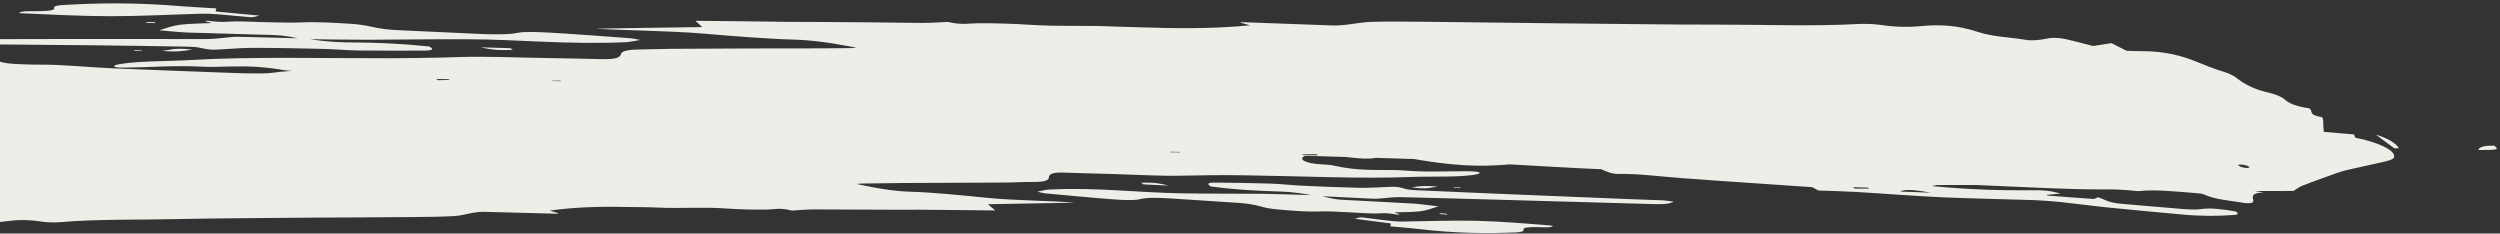 <svg xmlns="http://www.w3.org/2000/svg" width="471" height="44" viewBox="0 0 471 44" fill="none"><rect x="0" y="0" width="471" height="44" fill="#333333" stroke="none"/><path d="M451.076 29.568C451.055 29.915 450.241 30.215 449.424 30.41C447.239 30.936 444.909 31.394 442.739 31.903C441.684 32.126 440.79 32.401 439.976 32.701C437.893 33.447 435.81 34.192 433.808 34.964C433.104 35.258 432.641 35.629 432.098 35.975C427.693 35.974 423.368 36 418.962 35.999C416.237 35.998 413.446 35.954 410.671 35.895C405.549 35.768 400.507 35.667 395.563 35.681C388.955 35.681 381.826 35.242 374.956 34.97C371.116 34.819 367.211 34.625 363.257 34.375C358.906 34.1 356.74 34.715 354.993 35.548C354.947 35.595 354.71 35.623 354.122 35.58C354.49 35.199 354.858 34.818 355.222 34.332C352.265 34.026 349.464 33.668 347.645 34.248C346.009 33.661 344.135 33.537 342.215 33.462C340.708 33.393 339.2 33.325 337.757 33.298C332.463 33.241 326.769 32.619 321.372 32.342C312.277 31.875 303.327 31.476 294.281 31.067C292.567 30.995 290.854 30.923 289.109 30.883C287.666 30.856 286.128 30.819 284.975 30.927C278.308 31.532 273.545 31.25 264.778 29.682C264.037 29.798 263.132 29.757 261.239 29.544C260.762 29.495 260.094 29.426 259.922 29.496C258.16 30.344 254.173 29.584 251.01 29.275C247.957 28.96 244.938 28.719 241.969 28.535C239.095 28.36 236.255 28.26 233.514 28.274C232.468 28.271 232.101 28.652 231.065 28.964C230.225 28.965 228.736 28.986 226.851 28.983C226.682 28.18 230.973 29.059 229.637 27.944C228.286 27.822 226.584 27.629 225.092 27.545L218.615 27.191L212.203 26.879L199.394 26.239C195.092 26.022 190.856 25.847 186.65 25.64L173.89 25.057C169.367 24.853 164.829 24.664 160.211 24.45C155.688 24.245 150.99 24.005 146.516 23.858C140.329 23.639 134.271 23.503 128.053 23.315C123.248 23.186 118.602 23.109 113.797 22.98C109.071 22.877 104.266 22.748 99.525 22.66C96.433 22.603 93.356 22.53 90.169 22.464C87.077 22.407 83.89 22.34 80.878 22.309C76.645 22.239 72.637 22.262 68.388 22.208C60.59 22.137 52.76 22.098 44.771 22.007C31.819 21.841 18.757 21.681 5.553 21.559C0.449 21.521 -5.04 21.339 -10.094 21.359C-17.24 21.373 -24.337 21.445 -31.113 21.619C-38.84 21.799 -46.056 22.103 -53.939 22.337C-56.203 22.401 -58.753 22.435 -61.387 22.338C-62.799 22.279 -65.073 22.027 -66.431 21.695C-68.827 21.134 -70.575 20.988 -72.35 20.98C-75.9 20.963 -79.641 20.926 -83.141 20.967C-85.042 20.98 -86.863 21.02 -88.78 21.049C-90.601 21.088 -92.422 21.127 -94.353 21.172C-97.694 21.264 -101.339 21.238 -105.438 20.92C-108.075 20.718 -110.339 20.781 -112.942 20.652C-115.751 20.52 -118.591 20.419 -121.422 20.092C-124.239 19.749 -126.765 19.541 -129.479 19.418C-131.479 19.316 -133.666 19.3 -135.763 18.647C-134.307 18.116 -132.191 18.859 -130.542 18.889C-128.591 18.933 -126.546 18.987 -124.466 19.114C-122.592 19.238 -120.748 19.393 -118.81 19.558L-118.786 19.316C-120.064 19.009 -121.357 18.719 -122.699 18.371C-122.534 18.091 -122.449 17.785 -122.33 17.553C-124.279 17.073 -125.847 16.632 -127.445 16.222C-128.292 16.013 -129.246 15.914 -130.074 15.794C-131.65 15.579 -133.195 15.332 -134.725 15.07C-135.442 14.944 -136.255 14.807 -136.972 14.681C-137.674 14.539 -138.471 14.387 -139.173 14.244C-136.684 14.274 -136.533 13.574 -136.493 12.879C-136.43 12.379 -135.865 12.228 -134.541 12.487C-132.404 12.882 -130.229 13.019 -127.866 14.049C-127.576 14.183 -126.702 14.256 -126.114 14.299C-124.366 14.444 -122.397 14.578 -120.588 14.66C-118.779 14.741 -117.084 14.724 -115.743 14.531C-115.617 14.509 -115.396 14.497 -115.205 14.516C-112.949 14.679 -110.919 14.749 -109.002 14.72C-107.006 14.716 -105.154 14.645 -103.223 14.6C-102.051 14.581 -100.253 14.784 -98.746 14.852C-97.444 14.916 -96.078 15.022 -95.001 14.994C-88.481 14.758 -82.154 14.398 -75.701 14.016C-75.258 13.992 -75.136 13.865 -74.792 13.726C-83.265 13.375 -89.675 13.605 -95.639 13.915C-96.968 13.988 -98.518 14.072 -101.295 13.472C-100.554 13.356 -99.702 13.234 -98.946 13.103L-99.236 12.968C-100.774 12.931 -102.377 12.853 -103.9 12.801C-105.423 12.749 -106.946 12.697 -108.358 12.638C-108.77 12.63 -108.668 12.851 -108.932 13.015C-109.252 12.913 -109.843 12.764 -110.324 12.61C-111.895 12.064 -113.12 11.92 -114.406 11.84L-117.2 11.691L-119.948 11.495C-121.822 11.372 -123.474 11.236 -125.142 11.117C-126.237 11.056 -127.348 11.011 -128.009 11.153C-128.78 11.3 -129.62 11.301 -130.59 11.218C-131.544 11.12 -132.547 10.964 -133.504 10.76C-134.236 10.213 -133.747 10.142 -133.273 10.086C-132.215 9.968 -131.219 9.913 -129.936 9.889C-129.303 9.884 -128.684 9.895 -127.986 9.933C-127.287 9.97 -126.573 9.991 -125.81 10.07C-121.647 10.429 -117.04 10.765 -112.006 11.092C-110.625 11.182 -109.083 11.324 -107.606 11.424C-106.049 11.549 -104.492 11.675 -103 11.759C-101.11 11.867 -99.286 11.932 -97.576 11.899C-91.525 11.825 -85.622 11.578 -78.953 11.515C-76.086 11.479 -72.979 11.52 -69.761 11.555C-66.654 11.596 -63.452 11.647 -60.329 11.672C-57.523 11.7 -54.927 11.618 -52.282 11.595C-51.416 11.893 -50.856 12.073 -50.455 12.202C-40.989 12.393 -31.713 12.564 -22.148 12.869C-17.468 13.02 -12.194 13.424 -8.319 13.213C-6.769 13.128 -5.423 13.582 -4.077 14.035C8.078 14.049 21.57 14.742 32.889 14.425L30.823 14.718L31.208 14.863L45.107 14.917L57.834 14.99C58.658 15.005 59.754 15.066 59.987 14.932C60.392 14.73 60.714 14.396 60.085 14.069C59.342 13.644 57.656 13.435 56.323 13.402C55.404 13.377 54.262 13.364 53.289 13.176C48.971 12.434 45.978 12.492 43 12.534C41.4 12.561 39.835 12.662 37.946 12.554C32.533 12.293 28.6 12.673 24.023 12.742C23.485 12.757 22.882 12.729 22.264 12.718C22.264 12.718 22.008 12.656 21.482 12.55C21.573 12.454 21.601 12.318 21.773 12.248C25.169 11.446 31.227 11.582 36.114 11.3C47.121 10.654 60.332 10.987 72.723 10.973C75.132 10.976 77.365 10.945 79.709 10.907C82.038 10.886 84.302 10.822 86.47 10.749C91.345 10.588 96.979 10.838 102.353 10.921C106.048 11.005 109.694 11.032 113.469 11.142C116.022 11.213 116.848 10.792 116.972 10.228C117.093 9.56 118.464 9.334 120.793 9.313C122.694 9.299 124.561 9.212 126.462 9.199L138.582 9.139L144.682 9.122C146.679 9.119 148.77 9.125 150.767 9.121C153.905 9.131 156.993 9.083 160.051 9.066C160.574 9.068 160.952 9.002 161.395 8.978C159.228 8.615 157.217 8.198 155.165 7.934C153.303 7.689 151.379 7.508 149.635 7.468C146.875 7.393 144.017 7.203 141.158 7.013C138.299 6.823 135.391 6.575 132.388 6.318C128.701 6.007 125.117 5.917 121.579 5.779C118.548 5.658 115.552 5.611 112.186 5.404C118.821 5.267 125.601 5.198 132.3 5.104C131.794 4.65 131.547 4.362 131.025 3.924C136.873 3.951 142.756 4.052 148.668 4.12C150.222 4.141 151.806 4.13 153.375 4.134C156.704 4.163 160.048 4.176 163.376 4.205L173.442 4.318C174.901 4.329 176.134 4.247 177.447 4.19C177.875 4.182 178.379 4.094 178.73 4.165C181.316 4.746 182.508 4.38 184.394 4.383C187.341 4.372 190.528 4.439 193.784 4.653C199.596 5.043 204.403 4.735 210.022 5C212.434 5.11 214.732 5.12 217.064 5.203C223.679 5.414 229.856 5.317 235.526 4.767C234.95 4.603 234.374 4.439 233.703 4.265C233.734 4.233 233.81 4.154 234.097 4.183C239.776 4.385 245.44 4.602 251.025 4.794C251.944 4.819 252.75 4.745 253.556 4.671C255.198 4.491 256.55 4.177 258.497 4.116C261.521 4.026 264.93 4.081 268.163 4.1C276.168 4.175 284.237 4.291 292.226 4.382C297.521 4.439 302.815 4.496 308.014 4.543C313.309 4.601 318.508 4.648 323.658 4.638C332.468 4.638 341.686 4.978 349.879 4.531C351.097 4.465 352.857 4.489 354.242 4.684C357.363 5.146 359.898 5.128 362.109 4.902C365.584 4.562 369.015 4.811 372.588 6C375.44 6.958 378.753 7.003 381.813 7.528C382.897 7.71 384.569 7.498 385.498 7.297C387.102 6.938 388.632 7.201 390.566 7.697C391.828 8.02 392.995 8.332 394.353 8.664C395.457 8.499 396.45 8.339 397.806 8.13C398.804 8.617 399.563 9.027 400.626 9.556C401.34 9.577 402.42 9.654 403.481 9.641C407.791 9.631 410.972 10.466 413.911 11.66C415.501 12.295 417.06 12.962 418.932 13.522C421.045 14.159 421.432 14.845 422.484 15.495C423.76 16.238 424.922 16.882 427.413 17.453C428.706 17.743 429.961 18.292 430.402 18.704C431.22 19.487 432.665 20.055 435.054 20.406C435.96 20.989 434.68 21.555 437.342 22.057C437.613 22.102 437.673 22.475 437.68 22.685C437.67 23.348 437.741 24.036 437.799 24.846C439.833 25.02 441.581 25.166 443.52 25.331C443.542 25.525 443.644 25.745 443.762 25.95C447.844 26.72 451.255 28.294 451.042 29.494L451.076 29.568ZM-75.692 12.375C-72.704 12.649 -69.556 12.973 -69.183 12.261L-75.692 12.375ZM-101.688 19.316L-101.913 19.223L-103.513 19.25L-103.127 19.394L-101.688 19.316ZM-78.345 19.366C-78.395 19.309 -79.192 19.157 -80.119 18.921C-80.032 19.157 -80.154 19.284 -79.88 19.435C-79.751 19.518 -79.033 19.644 -78.507 19.751C-78.384 19.624 -78.277 19.513 -78.345 19.366ZM-78.293 18.551C-79.773 18.346 -81.365 18.147 -82.94 17.932C-84.046 17.556 -85.072 17.205 -86.338 16.778C-87.639 16.714 -89.07 16.566 -90.116 16.563C-94.965 16.587 -99.813 16.61 -104.679 16.545C-107.073 16.525 -109.272 16.63 -111.761 16.6C-114.219 16.539 -116.871 16.353 -120.049 15.623C-120.575 15.517 -121.492 15.597 -121.74 15.746C-121.863 15.873 -121.345 16.206 -120.941 16.439C-120.537 16.673 -119.832 16.92 -119.077 17.225C-118.382 17.157 -117.782 17.079 -117.007 17.037C-115.805 16.986 -114.621 16.847 -113.209 16.905C-107.464 17.148 -101.609 17.386 -95.788 17.549C-92.727 17.638 -89.811 17.66 -85.778 18.372C-85.156 18.489 -84.442 18.51 -83.824 18.522C-81.969 18.556 -80.259 18.523 -78.484 18.531L-78.293 18.551ZM-42.752 18.026C-45.133 17.885 -47.29 17.837 -49.126 17.892C-54.811 18.022 -61.425 17.811 -66.019 18.332C-66.841 18.422 -68.077 18.4 -69.249 18.418C-72.147 18.486 -75.029 18.538 -78.007 18.58C-76.226 19.235 -74.299 19.521 -72.494 19.498C-70.577 19.469 -68.756 19.43 -67.08 19.323C-63.094 19.106 -59.687 18.619 -55.202 18.645C-50.304 18.679 -47.169 18.146 -42.752 18.026ZM-23.794 17.729C-28.562 17.778 -32.681 17.807 -36.815 17.852L-35.916 18.224C-31.374 18.518 -27.621 18.434 -23.884 18.365C-23.456 18.357 -23.768 18.028 -23.794 17.729ZM13.925 17.882C2.256 17.691 -9.428 17.517 -19.843 17.874C-6.714 18.617 3.815 18.359 13.925 17.882ZM77.814 17.33L77.234 17.061C73.822 16.901 70.281 16.658 67.173 16.617C58.47 16.505 50.057 16.528 41.468 16.515C40.834 16.519 40.055 16.456 39.262 16.409C36.865 16.284 34.498 16.128 32.197 16.012C31.086 15.968 29.96 15.939 29.04 15.914C28.703 16.263 28.381 16.597 27.998 16.994C31.697 17.183 34.545 17.058 37.664 16.978C42.081 16.857 47.093 16.99 51.864 17.046C60.281 17.128 68.748 17.268 77.199 17.424C77.516 17.422 77.688 17.352 77.844 17.298L77.814 17.33ZM-11.872 8.306C-2.268 8.354 7.417 8.427 17.181 8.526C23.205 8.589 29.198 8.683 35.286 8.787C36 8.809 37.11 8.853 37.702 9.002C39.826 9.518 40.628 9.338 41.72 9.294C43.698 9.201 45.451 9.015 47.653 9.015C51.852 9.012 56.276 9.101 60.685 9.207C62.842 9.255 65.353 9.479 67.525 9.511C71.773 9.565 75.988 9.546 80.091 9.532C81.153 9.52 82.035 9.366 80.842 8.754C78.266 8.488 75.82 8.306 73.423 8.181C71.026 8.056 68.759 8.014 66.572 7.998C64.289 7.972 62.102 7.956 58.454 7.388C62.512 7.422 66.001 7.503 69.264 7.49C75.697 7.455 81.969 7.369 88.546 7.401C90.527 7.413 92.684 7.461 94.81 7.541C96.936 7.62 99.142 7.725 101.253 7.821C107.188 8.084 112.658 8.177 117.69 7.962C118.782 7.918 119.519 7.697 120.623 7.531C119.65 7.344 119.234 7.231 118.933 7.217C113.739 6.839 108.575 6.428 103.4 6.139C101.209 6.018 98.766 5.94 97.601 6.17C95.886 6.534 93.397 6.504 90.763 6.407C85.622 6.191 80.431 5.918 75.195 5.692C73.386 5.61 71.748 5.459 69.784 4.994C68.746 4.765 67.361 4.57 66.377 4.503C63.011 4.295 59.644 4.088 56.892 4.223C55.12 4.32 52.803 4.22 50.727 4.198C48.142 4.159 45.108 3.933 43.069 4.09C41.725 4.178 40.645 4.101 39.054 3.902C38.863 3.883 38.802 3.946 38.661 3.984C39.157 4.123 39.557 4.251 39.893 4.338C37.804 4.437 35.586 4.453 33.913 4.664C32.352 4.87 31.43 5.281 29.971 5.707C32.211 5.886 33.913 6.079 35.23 6.127C40.02 6.272 44.825 6.401 49.616 6.546C51.345 6.602 52.99 6.527 56.103 7.215C51.805 7.104 48.236 6.997 44.732 6.933C44.018 6.912 43.514 6.999 42.945 7.045C41.586 7.15 40.436 7.363 38.867 7.358C30.58 7.359 22.308 7.344 14.02 7.345C3.419 7.351 -7.101 7.384 -17.462 7.468C-19.252 7.475 -20.993 7.54 -21.655 8.118C-20.289 8.224 -19.621 8.293 -19.209 8.3C-16.705 8.314 -14.361 8.277 -11.857 8.29L-11.872 8.306ZM37.6 2.582C38.566 2.56 39.692 2.589 40.868 2.675C42.917 2.834 45.191 3.086 47.241 3.245C47.718 3.294 47.982 3.129 48.895 2.944C45.525 2.632 43.124 2.401 40.629 2.161C40.652 1.919 40.68 1.782 40.768 1.582C38.497 1.435 36.482 1.35 34.432 1.191C25.422 0.418 18.249 0.569 11.796 0.951C10.911 0.999 10.108 1.179 10.18 1.431C10.453 2.017 9.06 2.048 7.429 2.107C5.925 2.144 3.876 1.985 3.607 2.481C9.542 2.744 15.637 3.059 20.993 3.052C26.872 3.047 32.107 2.732 37.696 2.592L37.6 2.582ZM451.085 27.927L451.925 27.927C451.515 27.046 450.01 26.105 447.593 25.349C448.941 26.344 449.965 27.131 451.085 27.927ZM469.91 27.442C468.15 27.417 467.111 27.625 466.91 28.267C470.697 28.256 470.854 28.203 469.91 27.442ZM96.613 9.368L96.16 9.077L90.545 8.917C93.307 9.533 94.937 9.475 96.598 9.384L96.613 9.368ZM36.223 9.338C32.422 8.929 32.077 9.504 30.431 9.579C32.943 9.803 34.443 9.661 36.223 9.338ZM349.073 35.269L349.446 35.535L352.172 35.536L351.928 35.354L349.073 35.269ZM-139.981 18.561C-140.267 18.532 -140.768 18.725 -140.719 18.782C-140.296 19.105 -139.419 19.283 -138.296 19.207C-138.18 18.869 -138.901 18.638 -140.092 18.568L-139.981 18.561ZM245.235 29.064L245.509 29.214L248.299 29.258L247.976 29.049L245.315 29.089L245.235 29.064ZM220.404 28.598L220.534 28.681L222.404 28.699L222.275 28.616L220.404 28.598ZM29.387 4.355L29.033 4.178L27.399 4.132L27.753 4.308L29.387 4.355ZM25.518 9.561L26.832 9.504L26.607 9.411L25.118 9.432L25.423 9.551L25.518 9.561ZM-80.704 18.005C-80.779 17.648 -80.266 17.334 -79.75 17.126C-78.248 16.547 -76.506 16.046 -75.019 15.483C-74.346 15.221 -73.658 14.943 -73.146 14.629C-71.761 13.846 -70.457 13.038 -69.233 12.204C-68.72 11.89 -68.559 11.505 -68.302 11.13C-64.881 11.063 -61.51 10.94 -57.994 10.883C-55.856 10.842 -53.638 10.826 -51.451 10.842C-47.393 10.876 -43.416 10.885 -39.441 10.789C-34.28 10.657 -28.406 10.984 -22.887 11.134C-19.715 11.217 -16.589 11.347 -13.398 11.519C-9.826 11.73 -8.342 11.063 -7.389 10.183C-7.343 10.135 -7.297 10.088 -6.709 10.131C-6.791 10.542 -6.857 10.936 -6.92 11.436C-4.344 11.702 -2.02 12.012 -0.789 11.388C0.847 11.976 2.354 12.044 3.877 12.096C5.099 12.135 6.4 12.199 7.572 12.18C11.802 12.145 16.732 12.689 21.175 12.867C28.729 13.193 36.233 13.46 43.626 13.734C45.038 13.792 46.466 13.835 47.828 13.835C48.985 13.833 50.222 13.855 51.184 13.728C56.279 13.013 60.374 13.226 68.283 14.706C68.913 14.596 69.627 14.617 71.233 14.8C71.615 14.84 72.283 14.909 72.344 14.845C73.408 13.959 77.028 14.665 79.795 14.95C85.153 15.485 90.252 15.854 94.733 15.775C95.589 15.758 95.75 15.373 96.499 15.032C97.244 15.021 98.527 14.996 100.031 14.959C100.501 15.776 96.496 14.926 98.134 16.056C99.374 16.184 100.805 16.331 102.091 16.412C109.473 16.806 116.789 17.159 124.186 17.538C131.583 17.917 138.915 18.254 146.327 18.617C154.231 19.013 162.296 19.461 170.311 19.851C175.834 20.106 181.132 20.269 186.495 20.473C194.983 20.807 203.327 21.074 211.831 21.392C217.305 21.59 222.954 21.823 228.442 22.005C232.202 22.131 235.897 22.216 239.672 22.326C246.794 22.554 253.837 22.756 261.104 23.052C272.909 23.536 284.86 24.088 296.89 24.665C301.604 24.889 306.512 25.238 311.161 25.421C317.729 25.68 324.424 25.916 330.879 26.076C334.559 26.176 338.173 26.234 341.693 26.283C345.308 26.341 348.907 26.416 352.602 26.5C354.759 26.548 356.98 26.637 359.285 26.858C360.43 26.976 362.215 27.3 363.241 27.65C364.957 28.263 366.342 28.459 367.834 28.543C370.93 28.705 374.2 28.903 377.246 29.007C380.498 29.116 383.701 29.167 386.823 29.192C389.644 29.203 392.595 29.298 395.919 29.658C398.017 29.875 399.823 29.852 401.888 29.995C404.063 30.132 406.285 30.221 408.593 30.547C410.821 30.846 412.936 31.047 414.966 31.117C416.504 31.153 418.089 31.142 420.121 31.753C419.444 32.347 417.297 31.637 416.029 31.645C414.541 31.667 412.922 31.604 411.239 31.501C409.747 31.417 408.236 31.243 406.694 31.102L406.67 31.344C407.742 31.646 408.829 31.933 410.061 32.287C409.991 32.577 409.906 32.882 409.898 33.109C411.641 33.585 413.098 34.032 414.616 34.416C415.367 34.616 416.321 34.714 417.149 34.834C420.19 35.27 423.231 35.706 426.466 36.267C424.107 36.32 424.353 37.044 424.519 37.742C424.647 38.262 423.875 38.41 422.425 38.173C419.987 37.764 417.48 37.645 415.132 36.6C414.842 36.465 413.968 36.392 413.38 36.349C409.758 36.08 405.958 35.671 403.132 35.99C403.006 36.012 402.8 36.009 402.609 35.989C398.411 35.556 394.8 35.602 391.074 35.55C389.933 35.537 388.403 35.275 387.052 35.153C385.907 35.035 384.667 34.907 383.636 34.888C380.514 34.862 377.376 34.853 374.334 34.853C371.196 34.844 368.153 34.845 365.096 34.861C364.668 34.869 364.465 34.971 363.961 35.058C371.258 35.759 377.315 35.895 383.24 35.842C384.603 35.843 386.076 35.838 388.189 36.475L385.551 36.709L385.745 36.834C388.668 37.066 391.592 37.297 394.355 37.477C394.736 37.517 394.855 37.285 395.295 37.155C395.52 37.248 395.985 37.419 396.355 37.579C397.498 38.133 398.582 38.315 399.948 38.421C403.73 38.741 407.592 39.087 411.294 39.382C412.565 39.478 413.786 39.517 414.638 39.395C416.482 39.114 418.806 39.423 421.229 39.848C422.055 40.405 421.36 40.473 420.585 40.515C417.756 40.729 414.603 40.736 411.042 40.404C406.306 39.985 401.506 39.525 396.625 39.039C393.858 38.753 390.993 38.353 388.226 38.068C386.509 37.891 384.746 37.761 383.127 37.699C377.337 37.503 371.646 37.423 365.71 37.16C360.489 36.918 354.944 36.468 349.578 36.159C347.196 36.018 344.929 35.977 342.597 35.893C342.048 35.592 341.694 35.416 341.419 35.265C333.271 34.687 325.252 34.191 317.04 33.571C313.021 33.279 308.549 32.696 305.018 32.768C303.624 32.799 302.706 32.337 301.676 31.882C290.966 31.458 279.35 30.452 269.352 30.486L271.246 30.262L270.876 30.102L258.757 29.725L247.639 29.399C246.925 29.378 245.971 29.279 245.737 29.412C245.347 29.599 245.136 29.927 245.574 30.234C246.207 30.666 247.576 30.877 248.767 30.947C249.561 30.994 250.576 31.029 251.343 31.213C254.982 32.007 257.502 32.005 260.101 32.029C261.559 32.04 262.873 31.983 264.525 32.119C269.196 32.496 272.61 32.219 276.652 32.269C277.175 32.271 277.668 32.304 278.16 32.337C278.16 32.337 278.416 32.399 278.831 32.511C278.739 32.607 278.632 32.718 278.46 32.788C275.393 33.467 270.107 33.183 265.865 33.339C256.37 33.722 245.053 33.166 234.59 33.03C230.563 32.964 226.746 33.006 222.993 33.091C218.893 33.209 214.145 32.912 209.656 32.78C206.5 32.682 203.503 32.635 200.362 32.52C198.236 32.441 197.632 32.85 197.618 33.407C197.608 34.07 196.554 34.293 194.573 34.281C192.909 34.266 191.549 34.37 189.854 34.388C183.201 34.435 176.562 34.466 169.939 34.481C167.404 34.499 164.854 34.533 162.399 34.577C161.972 34.585 161.704 34.645 161.372 34.663C163.223 35.028 165.042 35.425 166.793 35.676C168.354 35.907 170.071 36.084 171.403 36.117C175.892 36.248 180.853 36.759 185.829 37.255C188.978 37.58 191.848 37.649 194.752 37.791C197.26 37.91 199.734 37.956 202.451 38.184C197.003 38.285 191.555 38.387 186.123 38.473C186.629 38.927 186.987 39.208 187.509 39.646C182.737 39.591 177.966 39.535 173.274 39.505C172.022 39.498 170.755 39.507 169.487 39.516C164.147 39.507 158.631 39.462 153.291 39.452C152.134 39.455 151.202 39.551 150.095 39.611C149.763 39.629 149.369 39.711 149.114 39.65C146.829 39.082 145.938 39.462 144.56 39.477C142.216 39.515 139.632 39.475 136.98 39.289C132.167 38.95 128.455 39.318 123.837 39.103C121.837 39.002 120.016 39.041 118.066 38.997C112.626 38.872 107.831 39.059 103.558 39.683C104.133 39.847 104.709 40.011 105.19 40.166C105.159 40.198 105.083 40.277 104.987 40.267C100.388 40.142 95.693 40.007 91.173 39.907C90.46 39.886 89.845 39.98 89.23 40.074C87.985 40.277 87.029 40.615 85.575 40.709C83.139 40.842 80.493 40.866 77.848 40.89C74.664 40.929 71.4 40.941 68.136 40.954C64.872 40.966 61.608 40.979 58.44 41.002C49.965 41.088 41.346 41.107 32.889 41.282C25.812 41.443 18.12 41.261 11.579 41.843C10.552 41.929 9.174 41.944 7.98 41.769C5.24 41.346 3.183 41.414 1.368 41.663C-1.328 42.066 -4.297 41.882 -7.79 40.718C-10.562 39.786 -13.303 39.8 -16.077 39.305C-17.065 39.133 -18.356 39.384 -18.998 39.615C-20.221 40.013 -21.56 39.77 -23.303 39.293C-24.47 38.98 -25.652 38.684 -26.804 38.355C-27.622 38.551 -28.409 38.714 -29.478 38.953C-30.477 38.466 -31.346 38.062 -32.409 37.533C-33.028 37.522 -33.917 37.465 -34.772 37.481C-38.319 37.569 -41.309 36.755 -44.263 35.577C-45.853 34.941 -47.317 34.284 -49.109 33.75C-51.142 33.139 -51.624 32.443 -52.771 31.783C-54.048 31.04 -55.321 30.402 -57.525 29.861C-58.627 29.59 -59.897 29.057 -60.434 28.635C-61.458 27.848 -62.712 27.3 -64.815 26.978C-65.721 26.396 -64.933 25.796 -67.31 25.324C-67.58 25.279 -67.736 24.896 -67.853 24.692C-68.13 24 -68.421 23.323 -68.766 22.485C-70.419 22.349 -71.96 22.207 -73.613 22.072C-73.731 21.868 -73.848 21.663 -73.951 21.443C-77.54 20.706 -80.776 19.168 -81.055 17.934L-80.704 18.005ZM363.812 36.3C361.454 35.917 358.936 35.483 358.037 36.089C359.972 36.149 361.892 36.224 363.812 36.3ZM392.593 31.149L392.802 31.258L394.15 31.275L393.875 31.124L392.673 31.175L392.593 31.149ZM372.234 30.289C372.188 30.336 372.844 30.526 373.454 30.764C373.558 30.548 373.76 30.446 373.597 30.29C373.562 30.216 372.971 30.068 372.666 29.949C372.559 30.06 372.166 30.142 372.249 30.273L372.234 30.289ZM371.544 31.003C372.773 31.252 373.906 31.491 375.229 31.75C375.923 32.119 376.601 32.503 377.344 32.929C378.489 33.047 379.668 33.238 380.588 33.264C385.111 33.468 389.504 33.589 393.916 33.8C398.328 34.011 402.258 33.525 407.884 34.979C408.3 35.092 409.216 35.011 409.449 34.878C409.572 34.751 409.149 34.428 408.745 34.195C408.357 33.945 407.747 33.707 407.103 33.397C406.518 33.459 405.919 33.536 405.27 33.557C404.178 33.601 403.12 33.719 401.849 33.623C396.8 33.312 391.526 32.907 386.412 32.554C383.759 32.368 381.061 32.23 377.96 31.421C377.449 31.298 376.876 31.239 376.384 31.206C374.796 31.112 373.178 31.05 371.67 30.982L371.544 31.003ZM339.021 29.814C341.024 30.021 342.963 30.186 344.707 30.226C349.94 30.347 355.726 30.874 360.456 30.646C361.327 30.613 362.422 30.674 363.437 30.709L371.464 30.978C370.428 30.312 368.959 29.986 367.341 29.924C365.627 29.852 363.978 29.821 362.299 29.823C358.512 29.834 355.114 30.095 350.953 29.84C346.492 29.572 343.223 29.916 339.131 29.808L339.021 29.814ZM321.699 29.285C326.062 29.438 329.806 29.58 333.566 29.706L333.079 29.341C329.118 28.88 325.724 28.809 322.251 28.713C321.839 28.705 321.96 29.015 321.699 29.285ZM287.756 27.827C298.138 28.374 308.614 28.93 318.203 28.994C306.755 27.813 297.006 27.698 287.756 27.827ZM230.87 26.883L231.449 27.153C234.403 27.353 237.471 27.652 240.215 27.743C247.83 28.004 255.235 28.157 262.801 28.361C263.419 28.372 264.071 28.457 264.755 28.51C266.789 28.685 268.903 28.886 270.937 29.06C271.906 29.143 272.922 29.178 273.715 29.225C274.117 28.917 274.519 28.609 275.078 28.248C271.868 27.986 269.223 28.011 266.497 28.009C262.615 28.01 258.138 27.758 253.966 27.624C246.573 27.351 239.084 27.067 231.691 26.793C231.389 26.78 231.297 26.875 231.06 26.903L230.87 26.883ZM306.743 37.504C298.571 37.167 290.288 36.837 282.117 36.5C277.071 36.294 271.834 36.068 266.708 35.836C266.105 35.809 265.231 35.736 264.751 35.582C263.069 35.042 262.282 35.205 261.316 35.228C259.591 35.277 258.09 35.419 256.235 35.385C252.635 35.31 248.906 35.153 245.193 34.979C243.383 34.897 241.22 34.639 239.38 34.589C235.811 34.483 232.196 34.424 228.757 34.401C227.822 34.392 227.146 34.549 228.148 35.142C232.524 35.715 236.413 35.925 240.173 36.05C242.108 36.11 243.853 36.151 247.042 36.759C243.664 36.672 240.744 36.546 238.049 36.512C232.644 36.461 227.448 36.519 221.994 36.41C218.6 36.34 214.948 36.103 211.36 35.907C206.406 35.606 201.887 35.506 197.821 35.698C196.935 35.746 196.324 35.945 195.426 36.115C196.208 36.283 196.608 36.411 196.91 36.425C201.249 36.82 205.653 37.257 209.862 37.569C211.625 37.698 213.641 37.784 214.6 37.551C215.998 37.189 217.948 37.233 220.235 37.364C224.49 37.628 228.906 37.944 233.161 38.208C234.638 38.308 235.958 38.462 237.701 38.939C238.518 39.18 239.697 39.371 240.57 39.444C243.288 39.672 246.18 39.935 248.475 39.84C249.914 39.762 251.884 39.895 253.597 39.967C255.723 40.047 258.299 40.312 259.991 40.19C261.113 40.114 261.957 40.218 263.311 40.445C263.502 40.465 263.563 40.401 263.689 40.379C263.304 40.235 262.904 40.106 262.679 40.013C264.42 39.948 266.275 39.983 267.6 39.805C268.91 39.643 269.705 39.254 271.008 38.882C269.115 38.669 267.746 38.458 266.665 38.381C262.601 38.137 258.696 37.944 254.601 37.731C253.109 37.647 251.795 37.703 249.141 36.975C252.744 37.155 255.744 37.307 258.759 37.444C259.362 37.471 259.74 37.405 260.294 37.375C261.416 37.298 262.44 37.107 263.772 37.14C270.75 37.301 277.792 37.503 284.739 37.696C293.621 37.949 302.599 38.211 311.496 38.448C313.034 38.484 314.493 38.495 315.3 37.984C314.17 37.85 313.628 37.76 313.327 37.746C311.201 37.666 309.17 37.597 307.044 37.517L306.743 37.504ZM264.463 41.751C263.719 41.762 262.719 41.711 261.78 41.597C260.063 41.42 258.247 41.128 256.53 40.951C256.148 40.911 255.899 41.06 255.223 41.217C258.024 41.576 259.982 41.831 262.034 42.095C262.026 42.321 261.999 42.458 261.926 42.642C263.754 42.813 265.421 42.933 267.123 43.126C274.457 44.005 280.336 44 285.685 43.783C286.349 43.747 287.121 43.6 287.034 43.364C286.841 42.802 288.013 42.783 289.376 42.784C290.628 42.791 292.33 42.984 292.568 42.52C287.706 42.123 282.653 41.707 278.244 41.601C273.423 41.488 269.041 41.682 264.479 41.736L264.463 41.751ZM-79.999 19.667L-80.648 19.687C-80.033 20.572 -78.528 21.513 -76.301 22.249C-77.76 21.26 -78.879 20.463 -79.999 19.667ZM-95.011 20.441C-93.538 20.436 -92.8 20.215 -92.901 19.558C-95.91 19.632 -96.066 19.686 -95.011 20.441ZM214.988 34.43L215.426 34.737L220.139 34.962C217.805 34.337 216.301 34.374 214.988 34.43ZM265.977 35.289C269.193 35.761 269.508 35.217 270.997 35.196C268.849 34.922 267.585 35.036 265.977 35.289ZM-2.377 10.316L-2.751 10.05L-4.904 10.108L-4.565 10.3L-2.282 10.326L-2.377 10.316ZM423.462 31.661C423.653 31.681 423.867 31.459 423.722 31.391C423.093 31.064 422.296 30.912 421.635 31.054C421.901 31.43 422.557 31.62 423.462 31.661ZM84.727 15.057L84.452 14.906L82.154 14.896L82.573 15.114L84.837 15.051L84.727 15.057ZM105.698 15.282L105.569 15.199L104 15.194L104.13 15.277L105.698 15.282ZM271.13 40.169L271.469 40.361L272.77 40.425L272.511 40.259L271.13 40.169ZM274.993 35.294L273.822 35.313L274.046 35.406L275.299 35.413L274.993 35.294Z" fill="#EFEDE8"></path></svg>